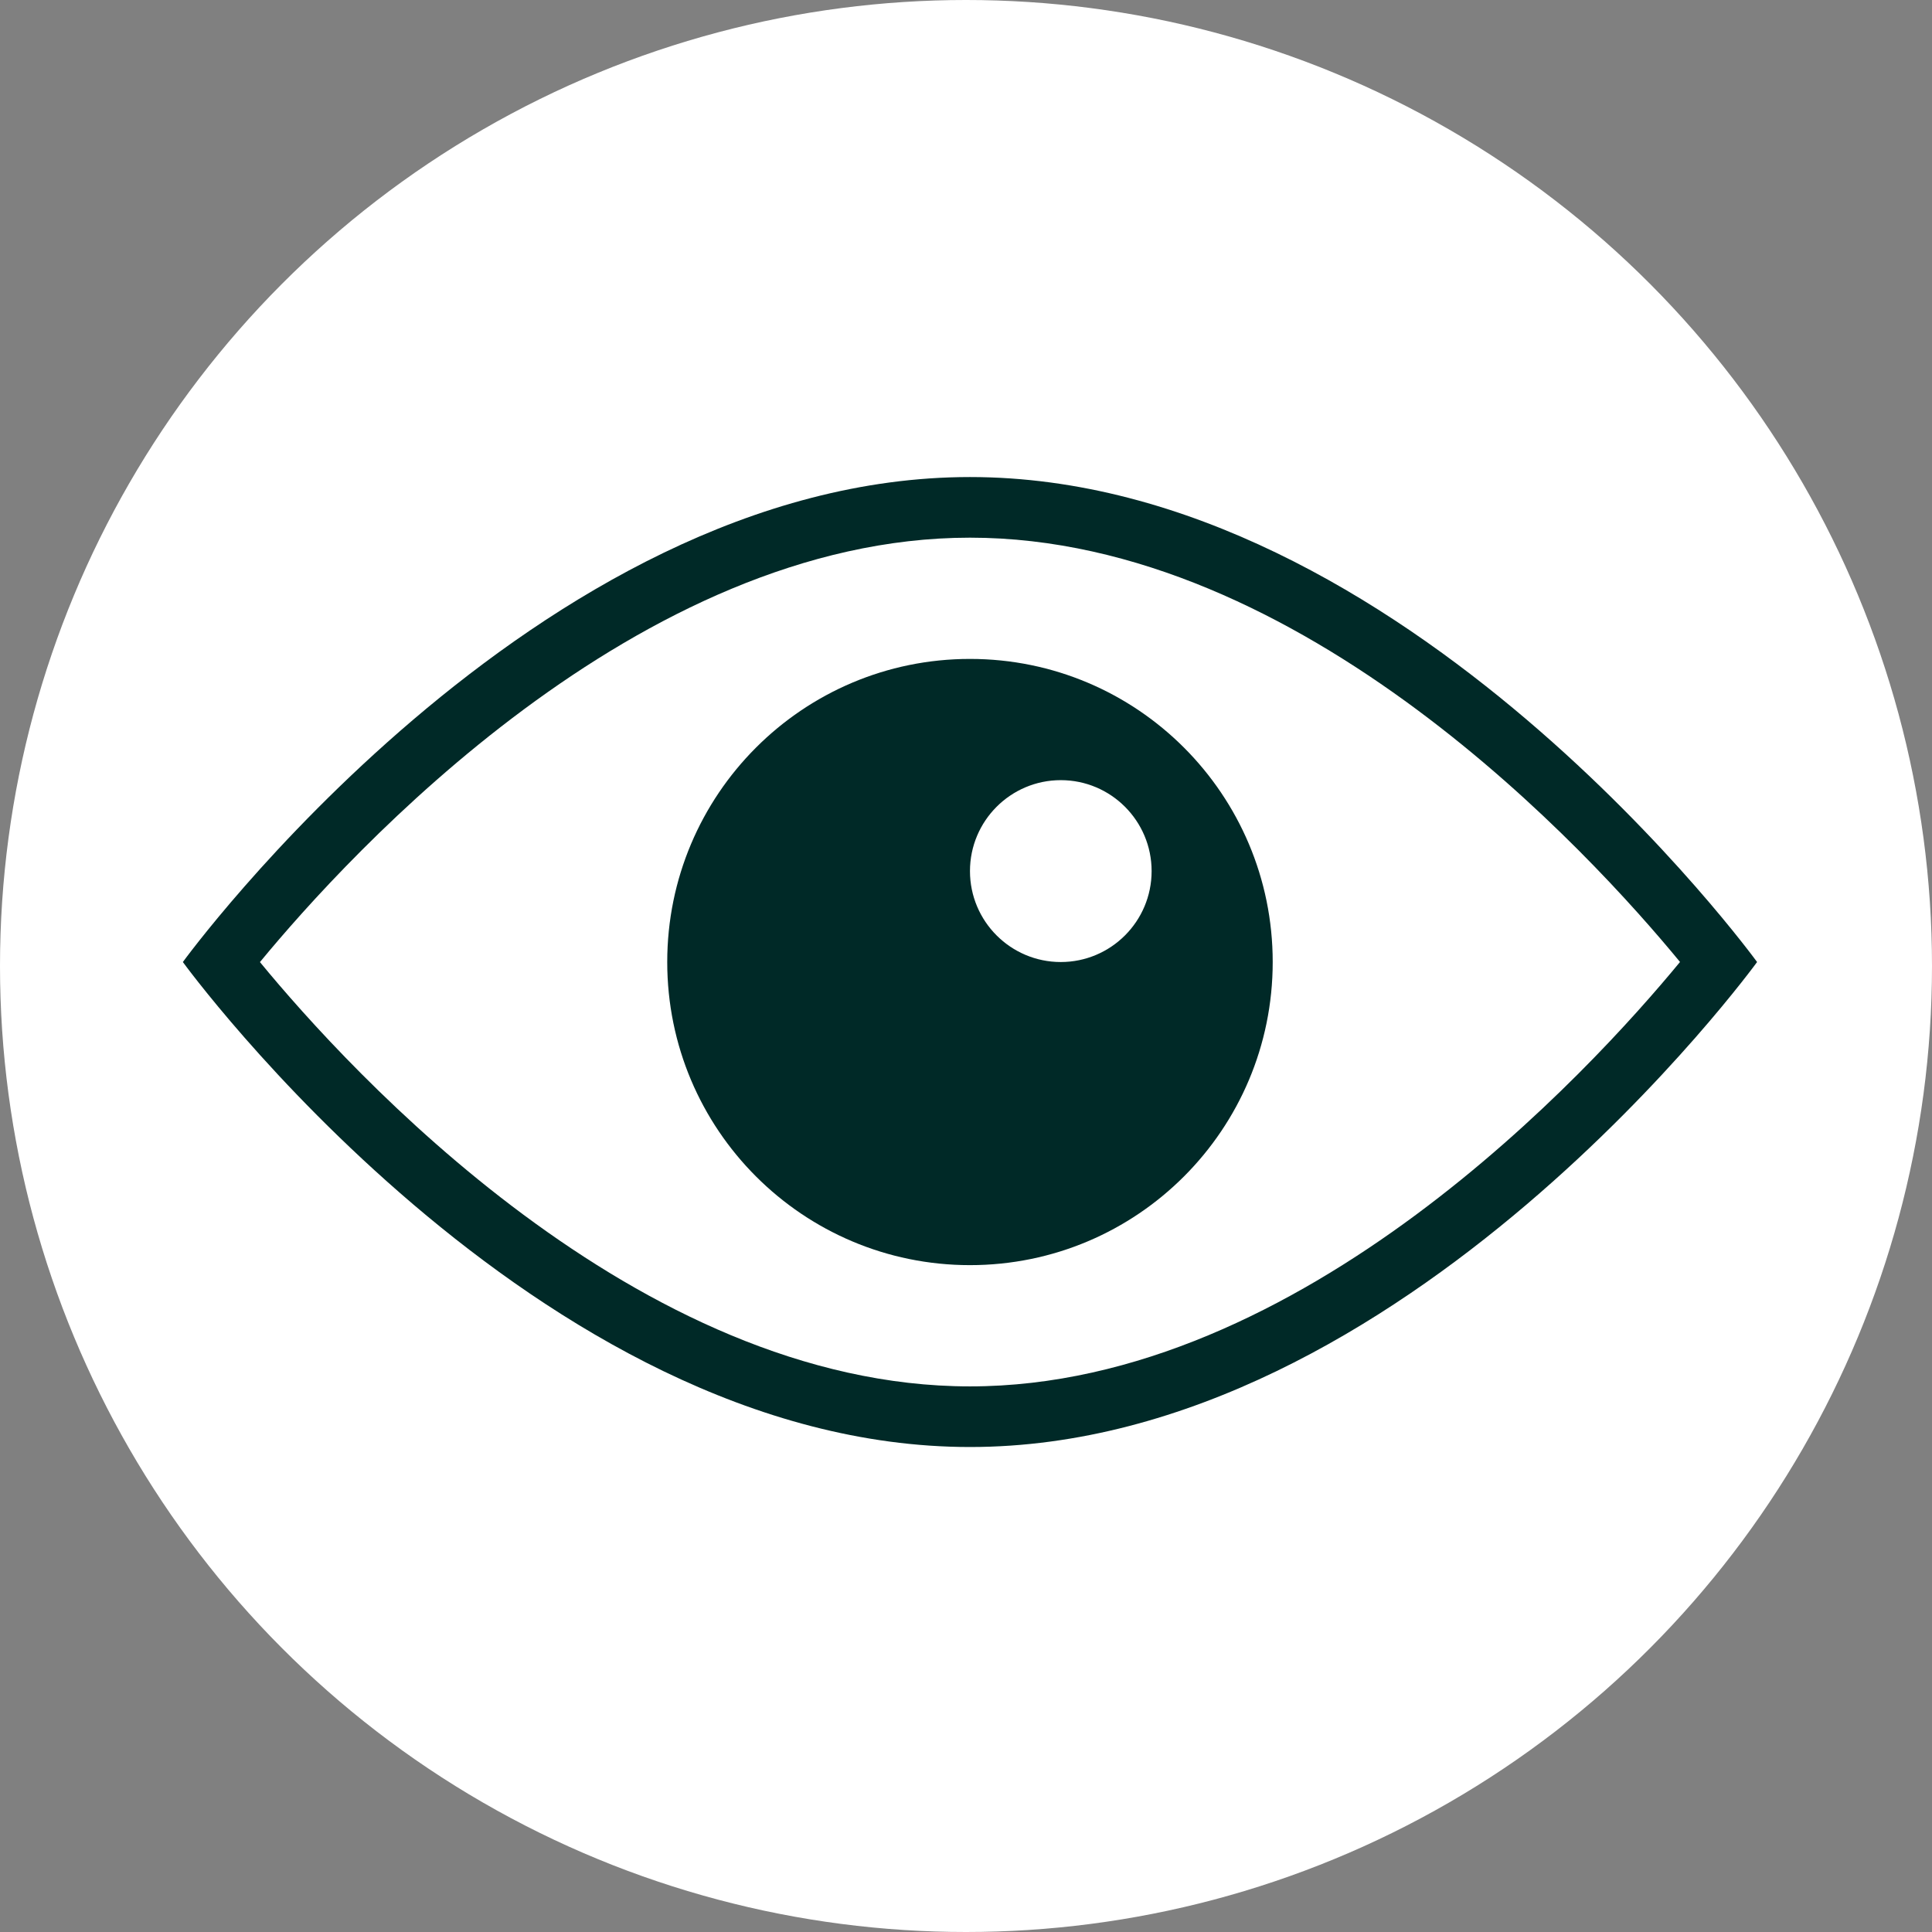 <?xml version="1.0" encoding="UTF-8"?> <svg xmlns="http://www.w3.org/2000/svg" width="108" height="108" viewBox="0 0 108 108" fill="none"><rect x="0" y="0" width="108" height="108" fill="#808080" stroke="none"/><circle cx="54" cy="54" r="54" fill="white"></circle><g clip-path="url(#clip0_953_9)"><path d="M54.222 26.667C29.921 26.667 10.222 53.778 10.222 53.778C10.222 53.778 29.921 80.889 54.222 80.889C78.524 80.889 98.222 53.778 98.222 53.778C98.222 53.778 78.524 26.667 54.222 26.667ZM54.222 77.5C35.624 77.5 19.5 59.824 14.531 53.781C19.51 47.739 35.671 30.056 54.222 30.056C72.821 30.056 88.945 47.732 93.914 53.775C88.935 59.817 72.773 77.5 54.222 77.5Z" fill="#002927"></path><path d="M54.222 36.834C44.877 36.834 37.299 44.418 37.299 53.778C37.299 63.138 44.877 70.722 54.222 70.722C63.571 70.722 71.145 63.138 71.145 53.778C71.145 44.418 63.571 36.834 54.222 36.834ZM59.299 53.778C56.497 53.778 54.222 51.501 54.222 48.695C54.222 45.889 56.497 43.611 59.299 43.611C62.102 43.611 64.376 45.889 64.376 48.695C64.376 51.501 62.102 53.778 59.299 53.778Z" fill="#002927"></path></g><defs><clipPath id="clip0_953_9"><rect width="88" height="54.222" fill="white" transform="translate(10.222 26.667)"></rect></clipPath></defs></svg> 